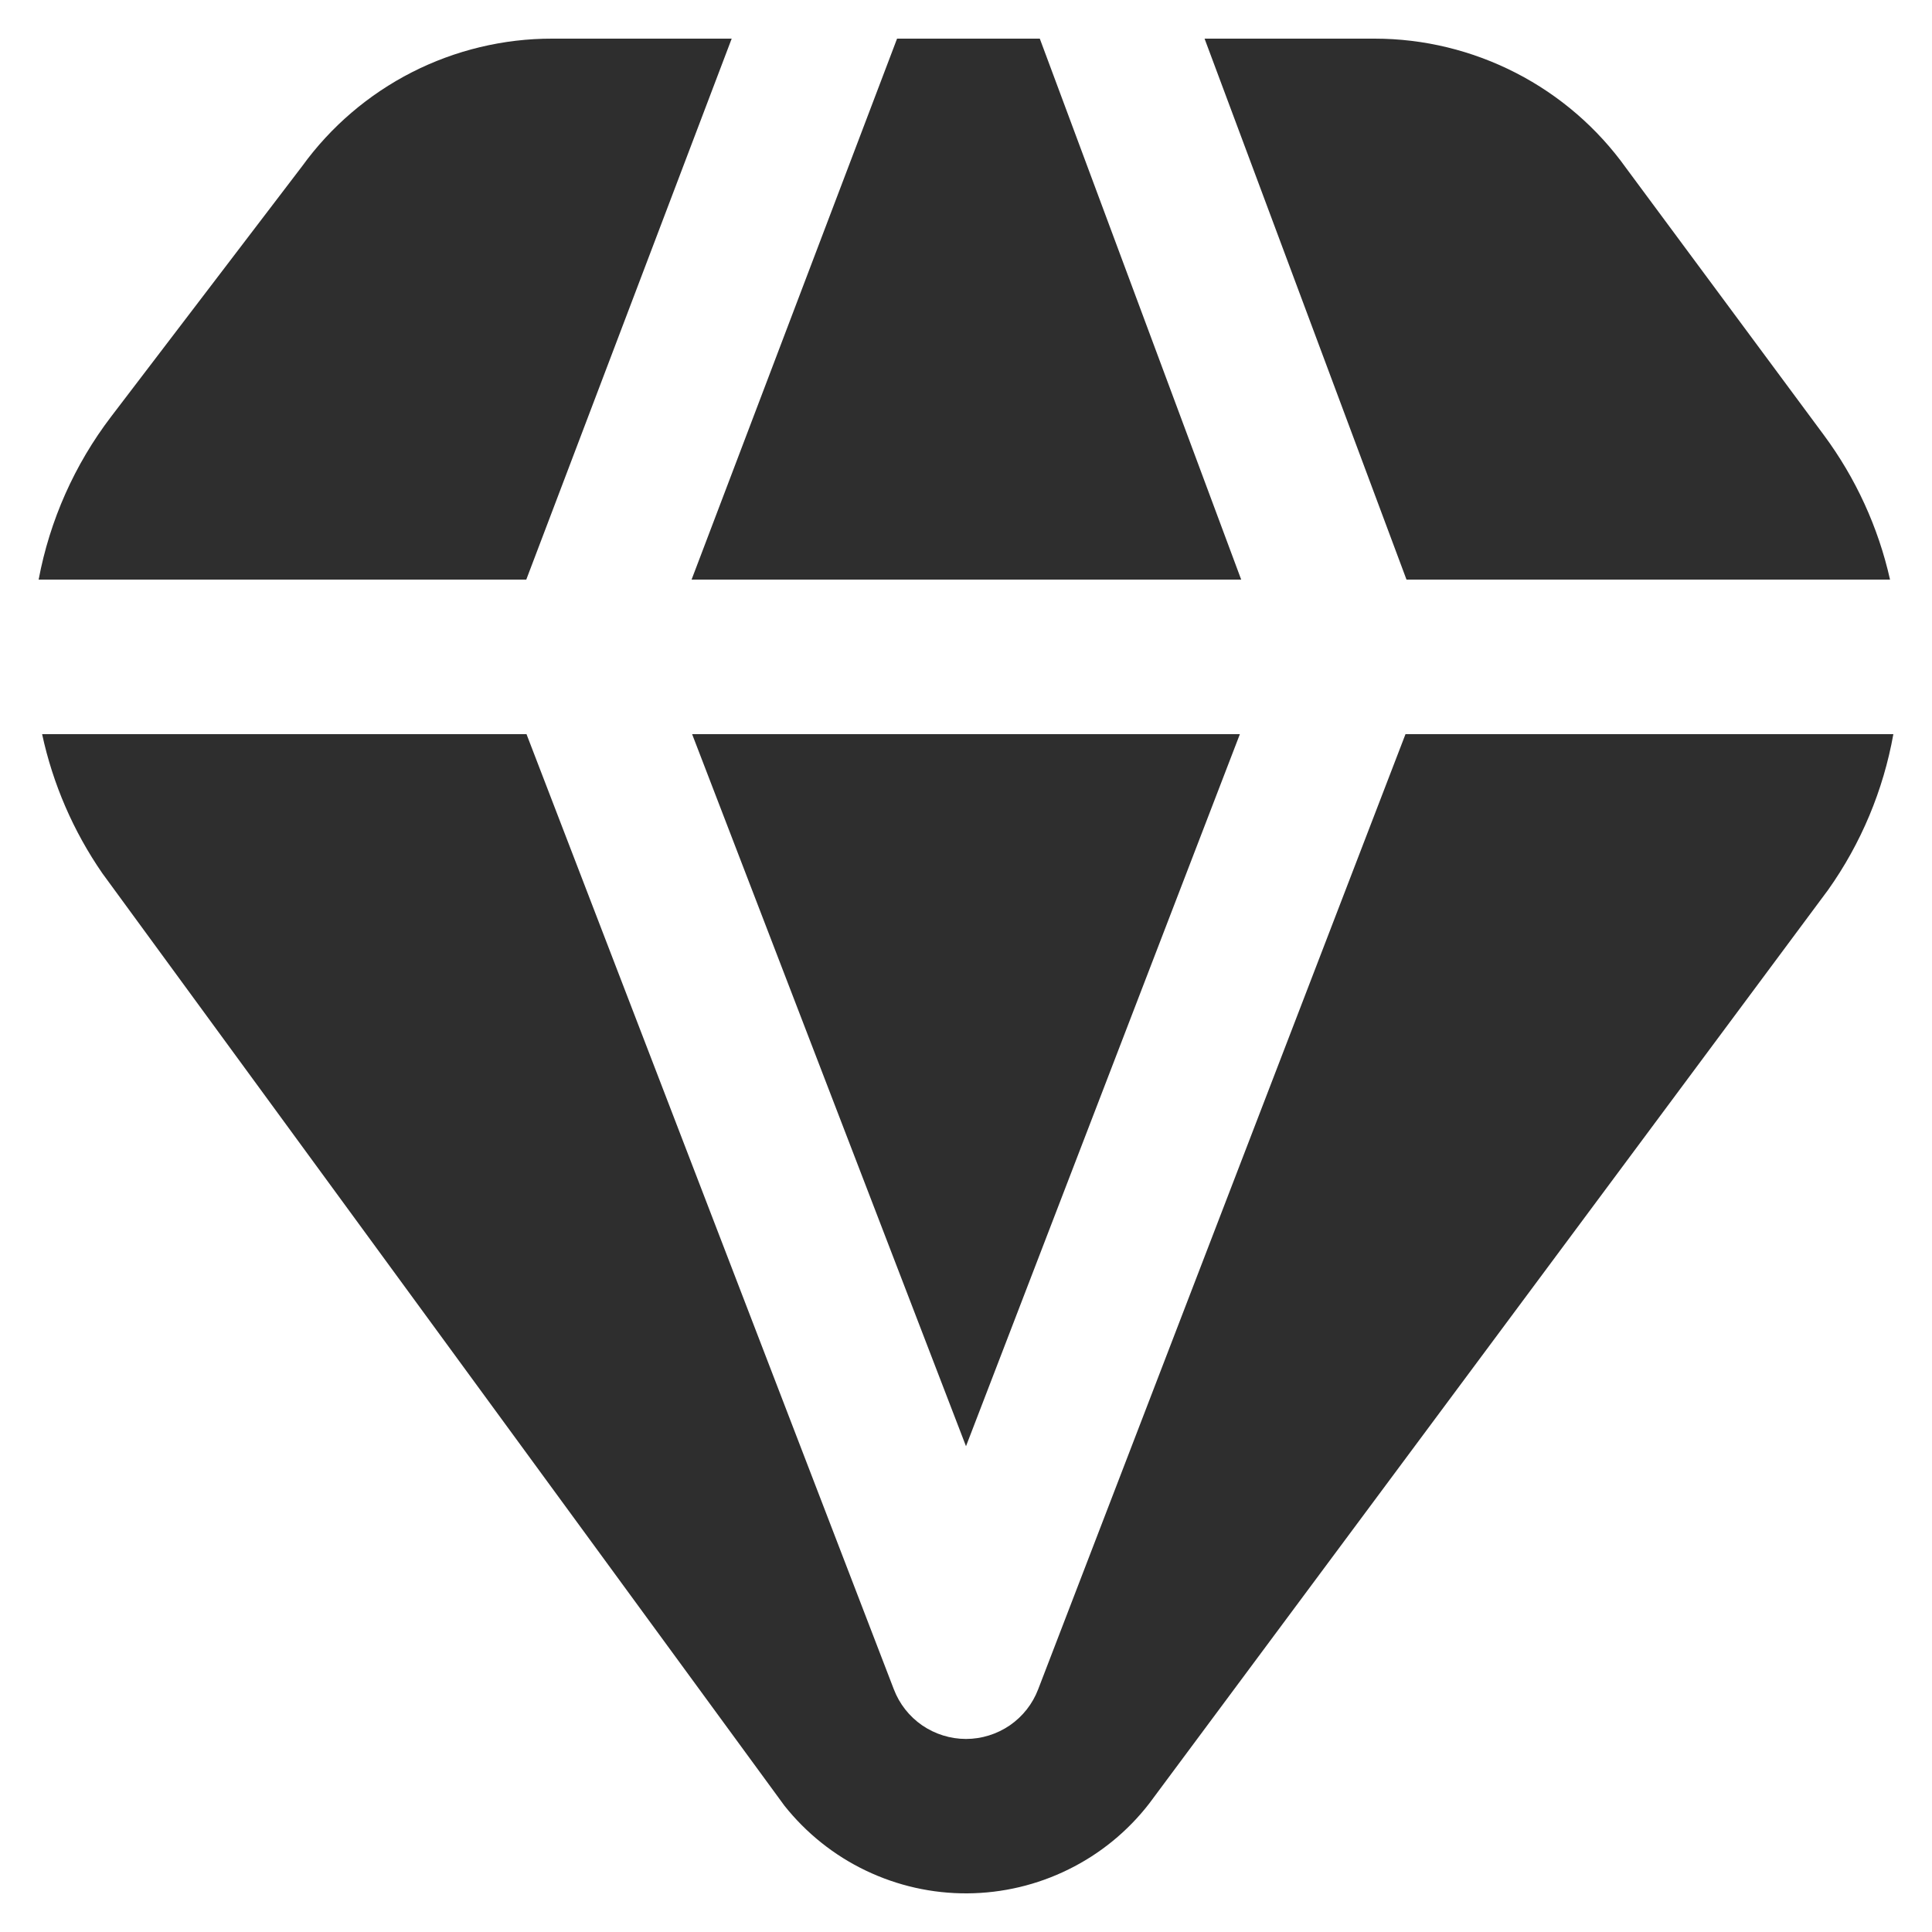 <?xml version="1.0" encoding="UTF-8"?> <svg xmlns="http://www.w3.org/2000/svg" width="25" height="25" viewBox="0 0 25 25" fill="none"> <g clip-path="url(#clip0)"> <path d="M24.5 9.5C24.37 10.226 24.082 10.915 23.655 11.516L14.872 23.336C14.594 23.696 14.237 23.988 13.829 24.189C13.421 24.391 12.973 24.497 12.518 24.5C12.063 24.503 11.614 24.402 11.203 24.205C10.793 24.009 10.433 23.721 10.15 23.365L1.324 11.3C0.949 10.757 0.684 10.145 0.545 9.5H6.813L11.566 21.859C11.638 22.048 11.766 22.211 11.933 22.326C12.1 22.44 12.298 22.502 12.5 22.502C12.702 22.502 12.9 22.44 13.067 22.326C13.234 22.211 13.362 22.048 13.434 21.859L18.187 9.5H24.5ZM18.2 7.5H24.457C24.305 6.823 24.013 6.186 23.6 5.629L21.042 2.175C20.672 1.657 20.183 1.235 19.617 0.944C19.051 0.653 18.424 0.5 17.787 0.5H15.587L18.2 7.5ZM11.608 0.5L8.949 7.5H16.061L13.455 0.5H11.608ZM6.81 7.5L9.468 0.5H7.146C6.515 0.499 5.892 0.649 5.33 0.935C4.768 1.222 4.281 1.638 3.911 2.149L1.438 5.391C0.965 6.011 0.644 6.733 0.5 7.5H6.81ZM16.044 9.5H8.956L12.5 18.714L16.044 9.5Z" fill="#2E2E2E"></path> </g> <defs> <clipPath id="clip0"> <rect width="24" height="24" fill="white" transform="translate(0.5 0.5)"></rect> </clipPath> </defs> </svg> 